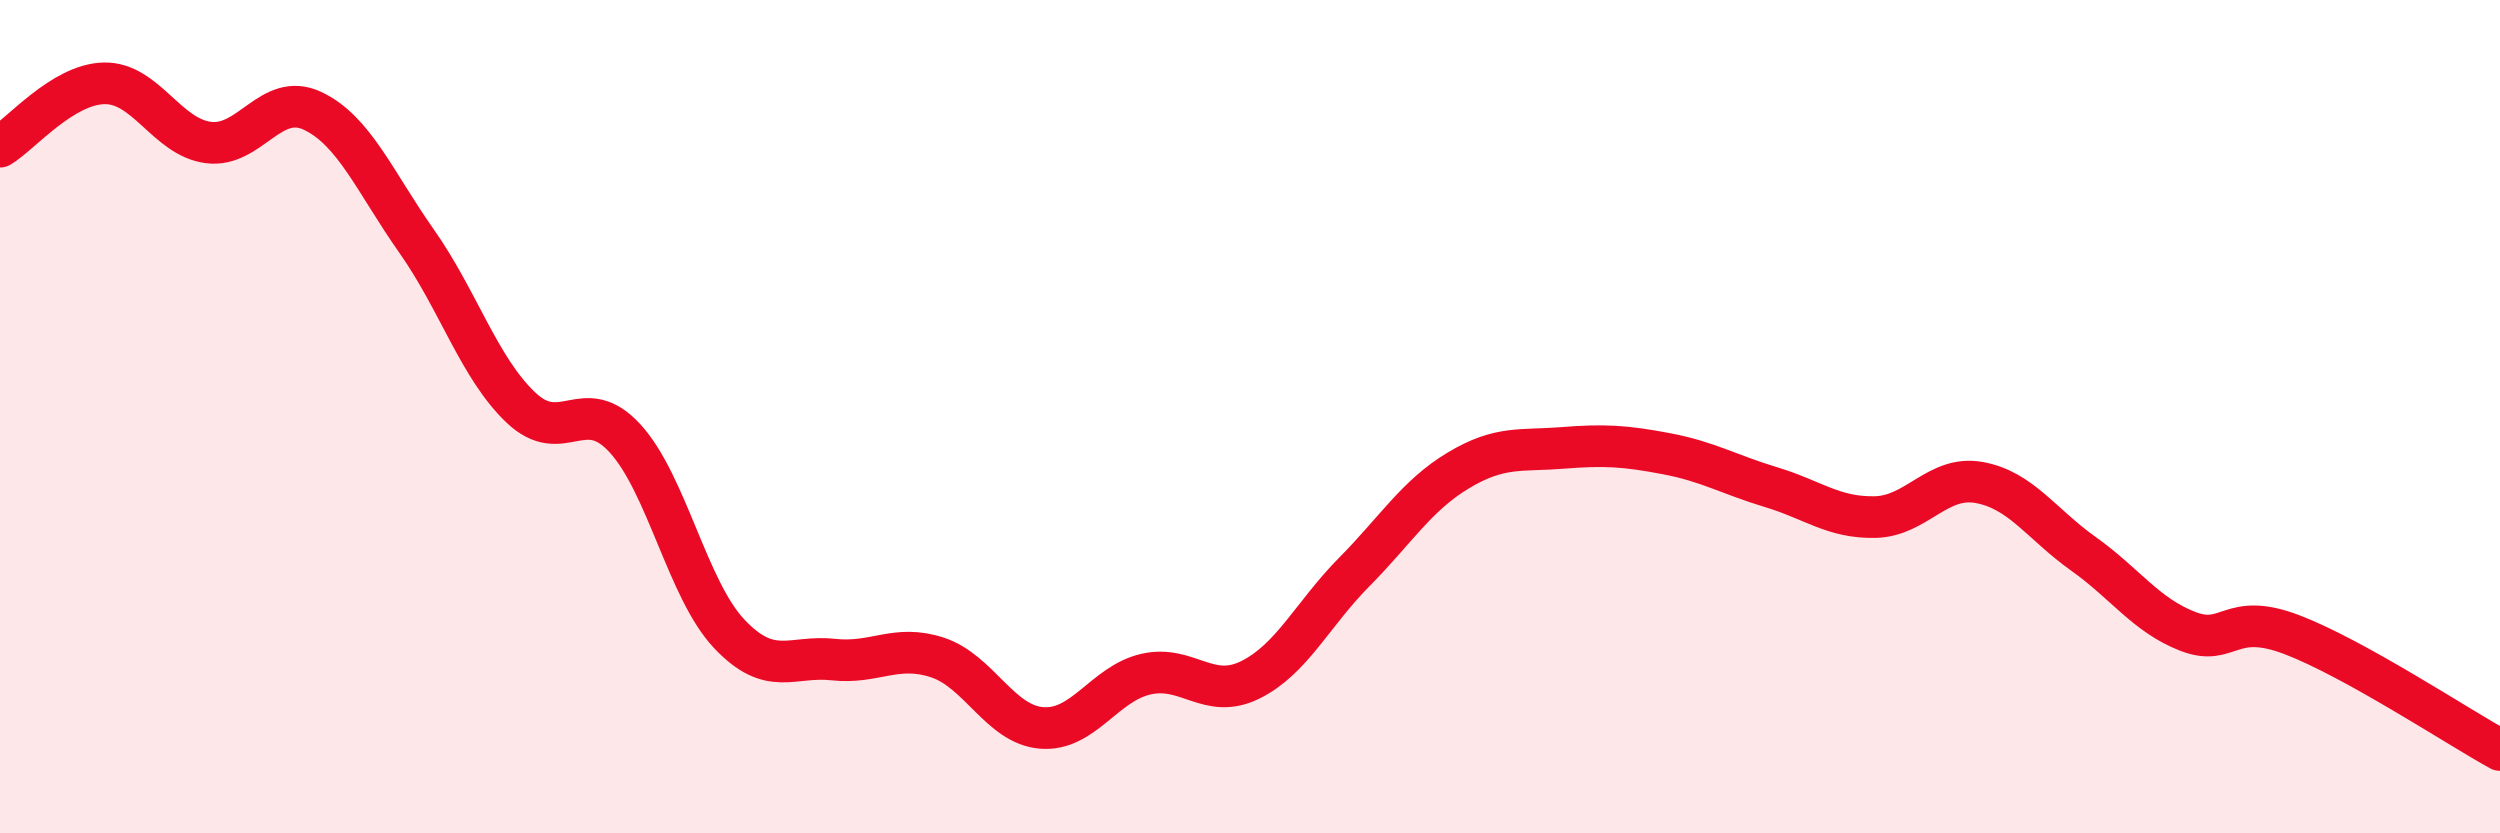 
    <svg width="60" height="20" viewBox="0 0 60 20" xmlns="http://www.w3.org/2000/svg">
      <path
        d="M 0,3.52 C 0.5,3.22 1.5,2.02 2.5,2 C 3.5,1.98 4,3.29 5,3.42 C 6,3.55 6.5,2.19 7.5,2.66 C 8.5,3.13 9,4.37 10,5.79 C 11,7.21 11.5,8.83 12.5,9.78 C 13.5,10.73 14,9.43 15,10.52 C 16,11.61 16.5,14.15 17.5,15.21 C 18.5,16.27 19,15.72 20,15.83 C 21,15.94 21.5,15.45 22.5,15.78 C 23.5,16.11 24,17.39 25,17.47 C 26,17.55 26.5,16.41 27.5,16.18 C 28.5,15.95 29,16.81 30,16.32 C 31,15.83 31.5,14.74 32.5,13.73 C 33.5,12.72 34,11.89 35,11.29 C 36,10.69 36.5,10.83 37.5,10.75 C 38.5,10.67 39,10.7 40,10.89 C 41,11.08 41.5,11.39 42.5,11.69 C 43.5,11.99 44,12.43 45,12.41 C 46,12.39 46.5,11.4 47.5,11.58 C 48.5,11.76 49,12.58 50,13.29 C 51,14 51.5,14.76 52.5,15.15 C 53.5,15.54 53.5,14.66 55,15.23 C 56.5,15.8 59,17.45 60,18L60 20L0 20Z"
        fill="#EB0A25"
        opacity="0.1"
        stroke-linecap="round"
        stroke-linejoin="round"
      />
      <path
        d="M 0,3.52 C 0.5,3.22 1.5,2.02 2.5,2 C 3.5,1.98 4,3.29 5,3.42 C 6,3.55 6.5,2.19 7.5,2.66 C 8.5,3.13 9,4.37 10,5.79 C 11,7.21 11.5,8.83 12.5,9.78 C 13.5,10.73 14,9.43 15,10.52 C 16,11.61 16.5,14.15 17.5,15.21 C 18.5,16.27 19,15.72 20,15.83 C 21,15.94 21.5,15.45 22.5,15.78 C 23.5,16.11 24,17.39 25,17.47 C 26,17.55 26.5,16.41 27.5,16.18 C 28.5,15.95 29,16.81 30,16.32 C 31,15.83 31.5,14.74 32.5,13.73 C 33.5,12.72 34,11.89 35,11.29 C 36,10.69 36.5,10.83 37.5,10.75 C 38.5,10.67 39,10.7 40,10.89 C 41,11.08 41.5,11.39 42.5,11.69 C 43.5,11.99 44,12.43 45,12.41 C 46,12.39 46.5,11.4 47.5,11.58 C 48.5,11.76 49,12.58 50,13.29 C 51,14 51.5,14.76 52.5,15.15 C 53.5,15.54 53.5,14.66 55,15.23 C 56.5,15.8 59,17.45 60,18"
        stroke="#EB0A25"
        stroke-width="1"
        fill="none"
        stroke-linecap="round"
        stroke-linejoin="round"
      />
    </svg>
  